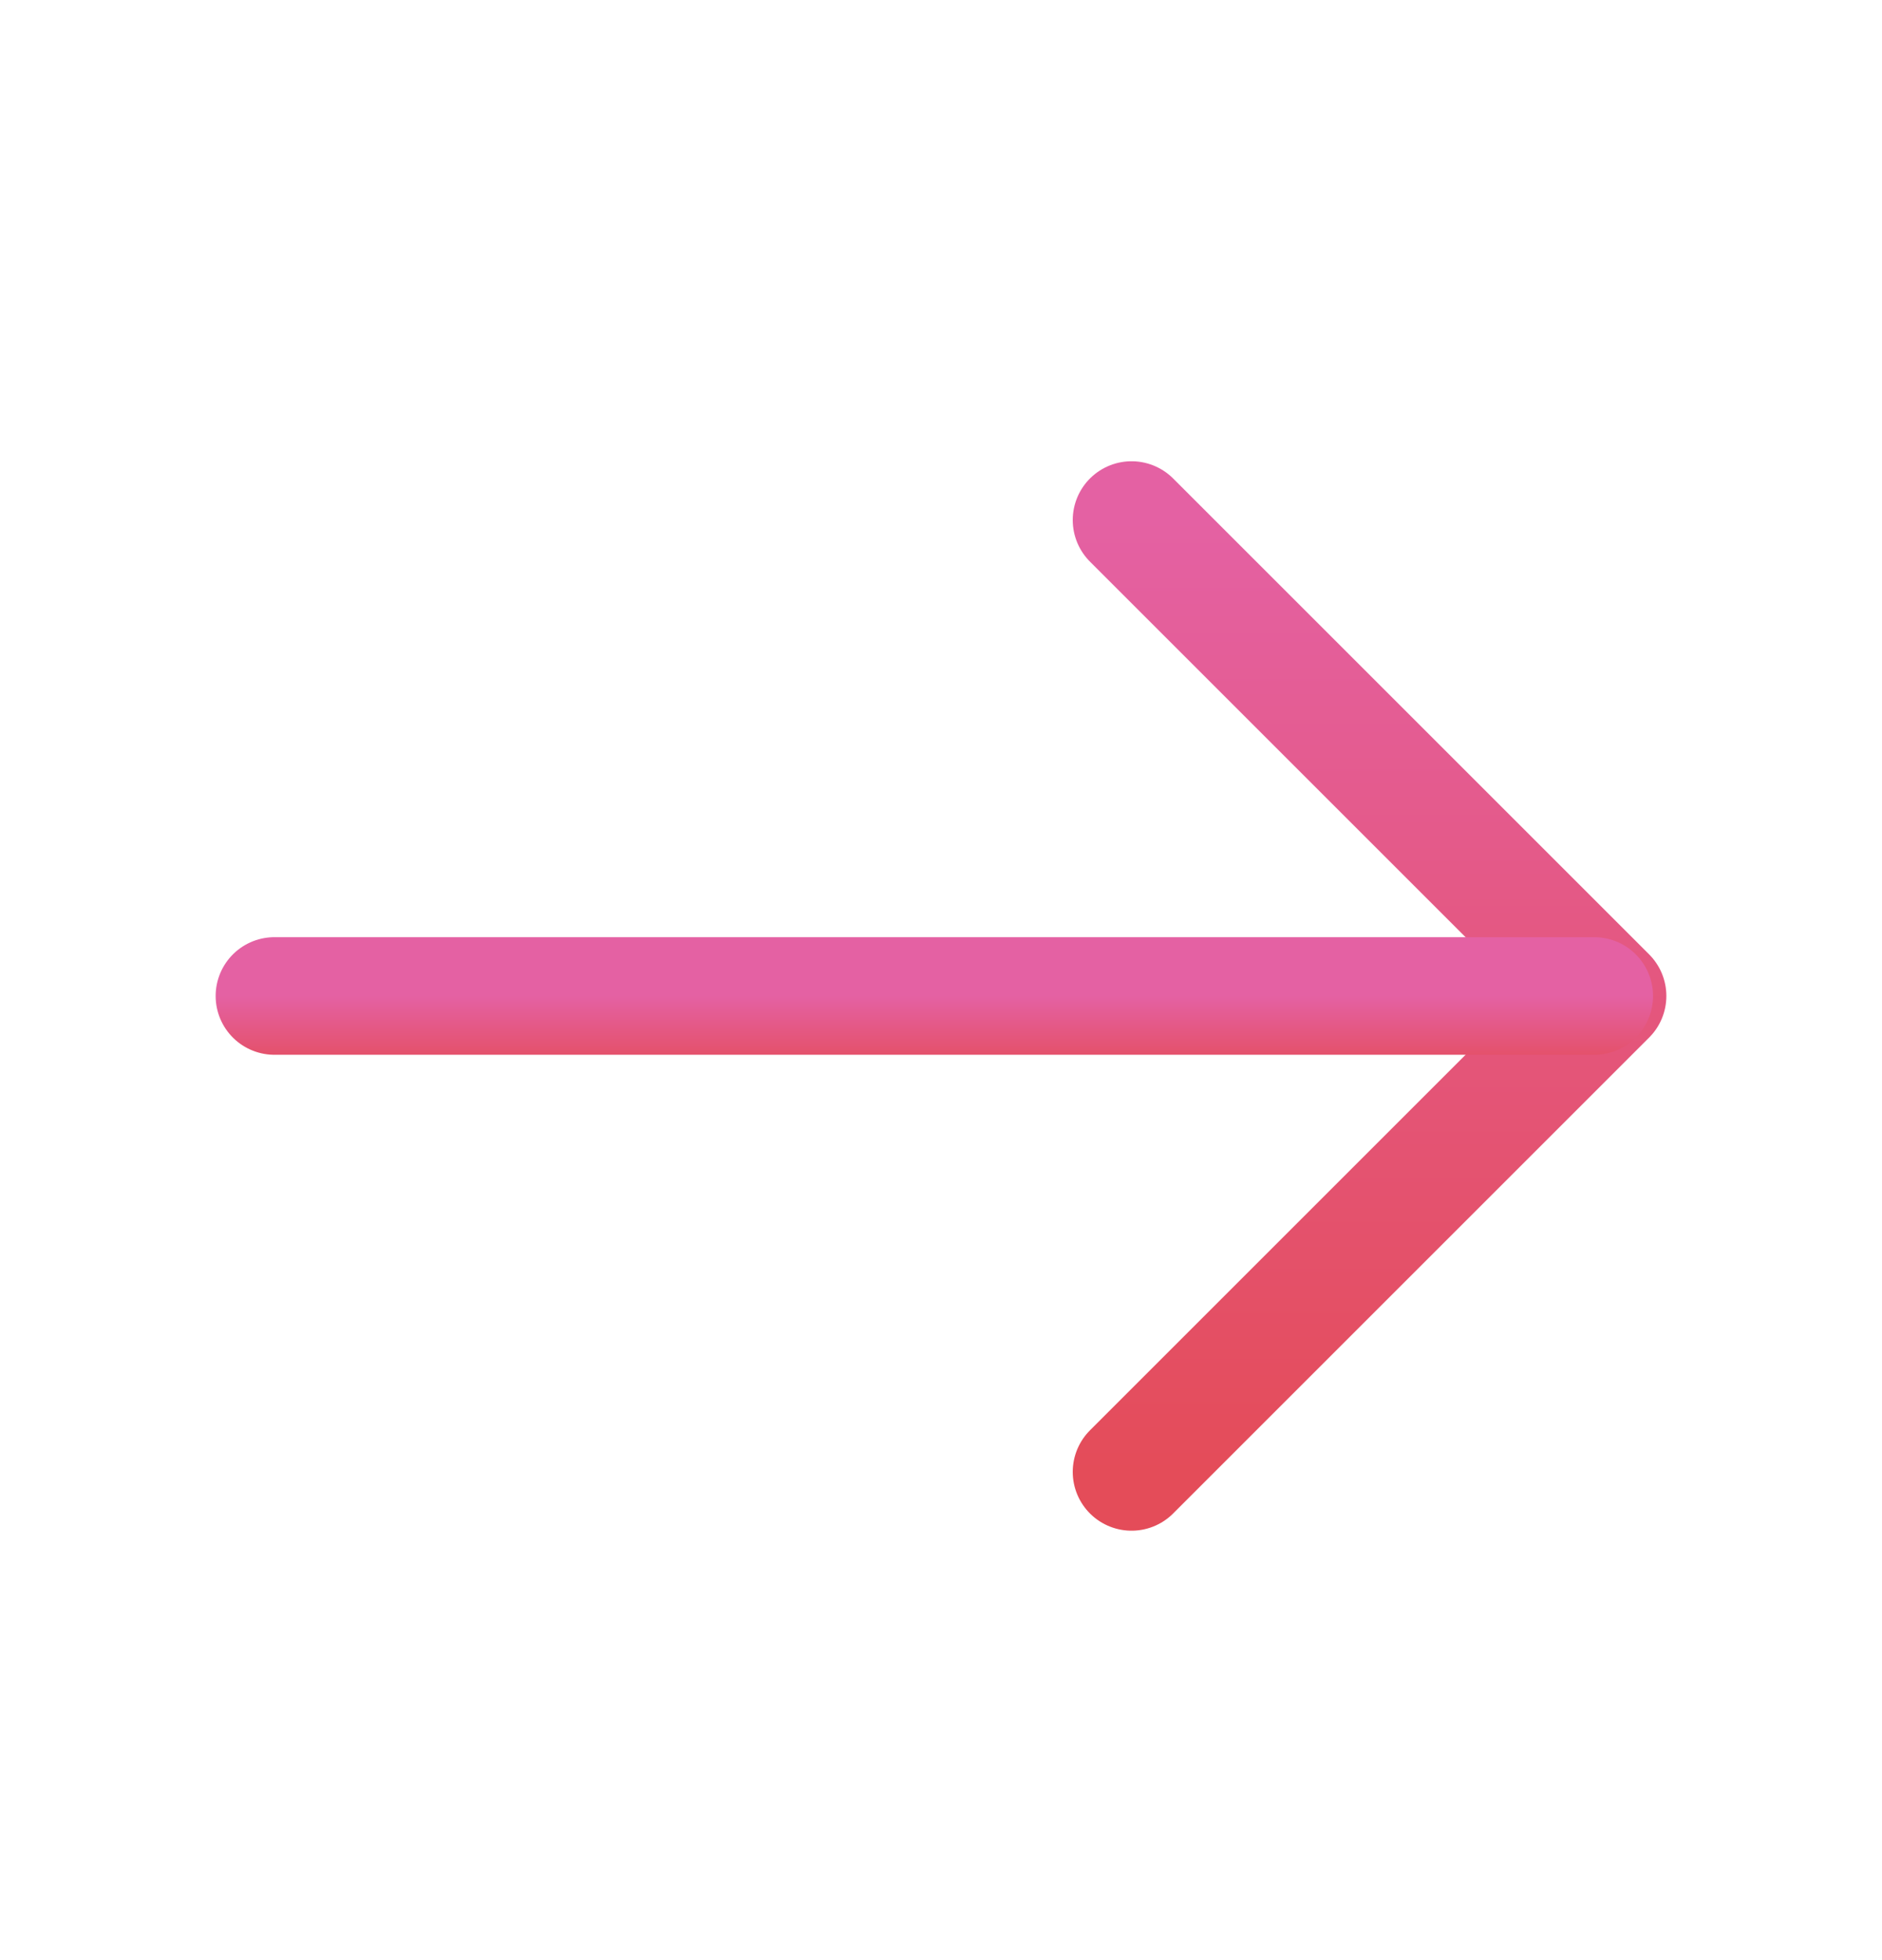 <svg width="24" height="25" viewBox="0 0 24 25" fill="none" xmlns="http://www.w3.org/2000/svg">
<path d="M14.43 6.633L20.5 12.703L14.43 18.773" stroke="url(#paint0_linear_210_1671)" stroke-width="1.5" stroke-miterlimit="10" stroke-linecap="round" stroke-linejoin="round"/>
<path d="M3.5 12.703H20.33" stroke="url(#paint1_linear_210_1671)" stroke-width="1.5" stroke-miterlimit="10" stroke-linecap="round" stroke-linejoin="round"/>
<defs>
<linearGradient id="paint0_linear_210_1671" x1="17.465" y1="6.633" x2="17.465" y2="18.773" gradientUnits="userSpaceOnUse">
<stop stop-color="#E461A3"/>
<stop offset="1" stop-color="#E44C59"/>
</linearGradient>
<linearGradient id="paint1_linear_210_1671" x1="11.915" y1="12.703" x2="11.915" y2="13.703" gradientUnits="userSpaceOnUse">
<stop stop-color="#E461A3"/>
<stop offset="1" stop-color="#E44C59"/>
</linearGradient>
</defs>
</svg>
